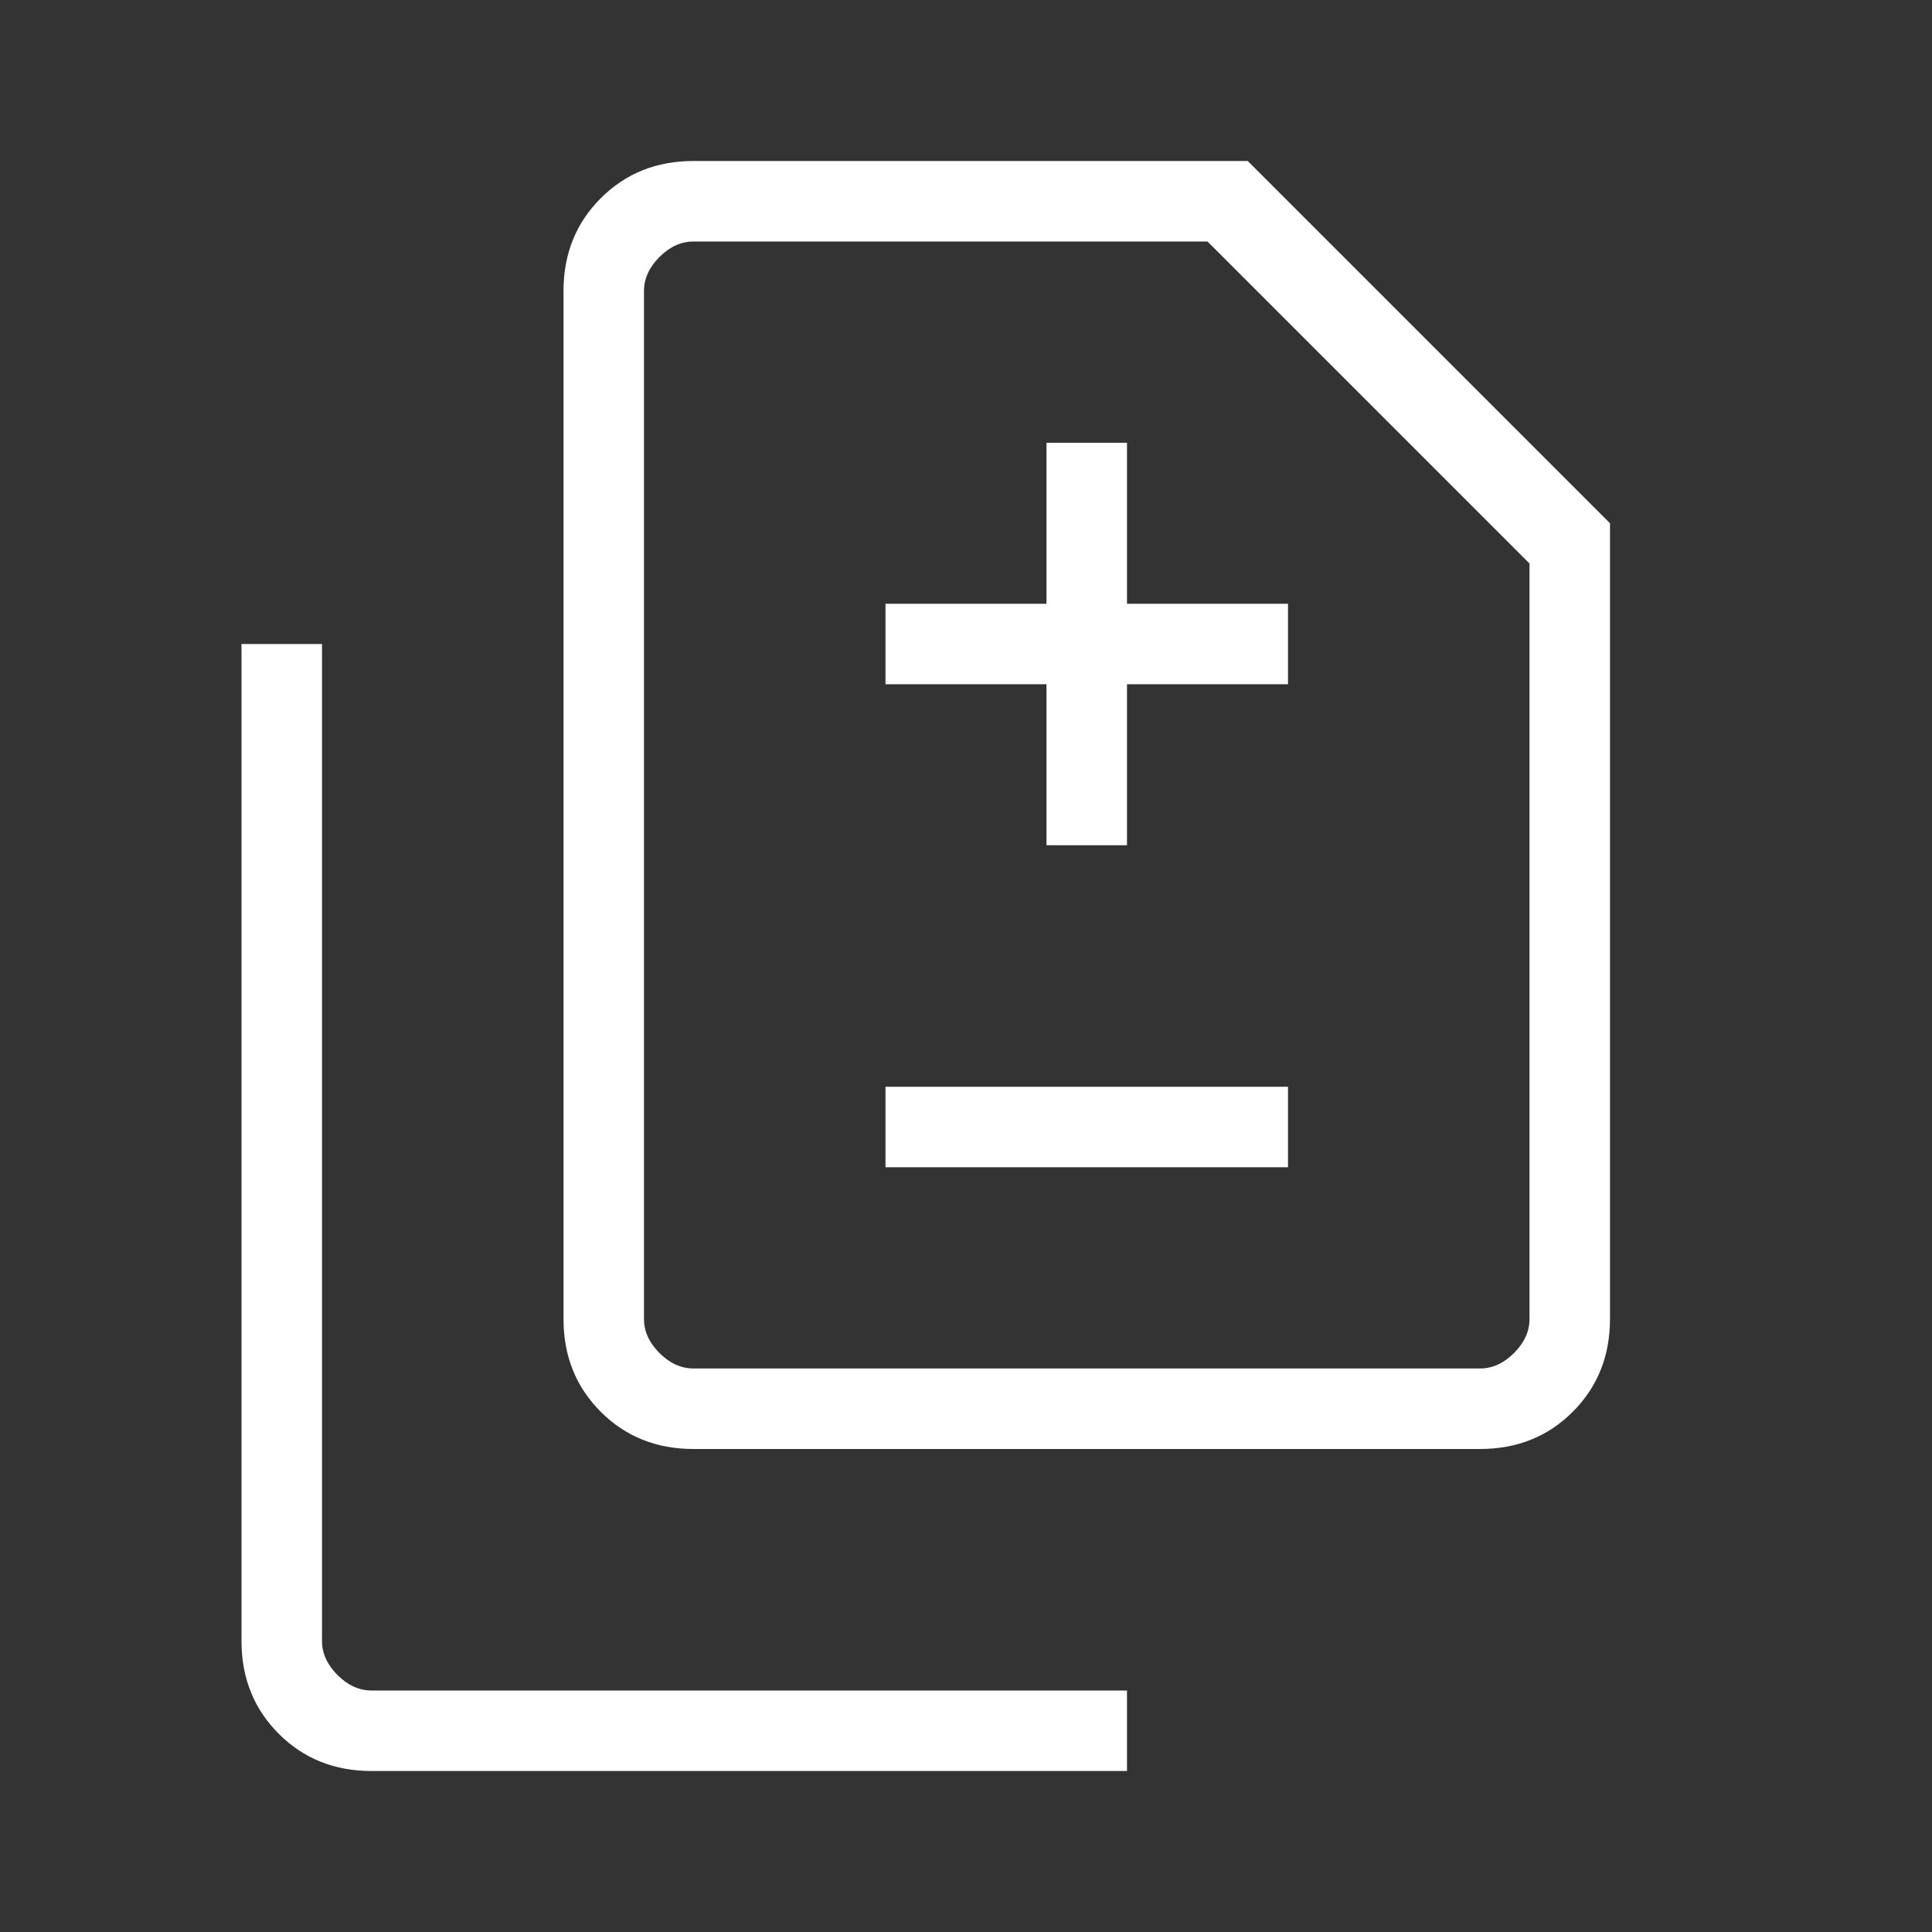 <svg width="64" height="64" viewBox="0 0 64 64" fill="none" xmlns="http://www.w3.org/2000/svg">
<rect x="0" y="0" width="64" height="64" fill="#333333" stroke="none"/>
<g id="difference">
<mask id="mask0_13_67" style="mask-type:alpha" maskUnits="userSpaceOnUse" x="0" y="0" width="64" height="64">
<rect id="Bounding box" width="64" height="64" fill="#D9D9D9"/>
</mask>
<g mask="url(#mask0_13_67)">
<path id="difference_2" d="M34.667 28H37.333V22.667H42.667V20H37.333V14.667H34.667V20H29.333V22.667H34.667V28ZM29.333 38.667H42.667V36H29.333V38.667ZM22.974 48C21.747 48 20.722 47.589 19.9 46.767C19.078 45.944 18.667 44.92 18.667 43.692V9.641C18.667 8.414 19.078 7.389 19.9 6.567C20.722 5.744 21.747 5.333 22.974 5.333H41.333L53.333 17.333V43.692C53.333 44.92 52.922 45.944 52.1 46.767C51.278 47.589 50.253 48 49.026 48H22.974ZM22.974 45.333H49.026C49.436 45.333 49.812 45.162 50.154 44.821C50.496 44.479 50.667 44.103 50.667 43.692V18.667L40 8H22.974C22.564 8 22.188 8.171 21.846 8.513C21.504 8.855 21.333 9.231 21.333 9.641V43.692C21.333 44.103 21.504 44.479 21.846 44.821C22.188 45.162 22.564 45.333 22.974 45.333ZM12.308 58.667C11.08 58.667 10.056 58.256 9.233 57.433C8.411 56.611 8 55.586 8 54.359V21.333H10.667V54.359C10.667 54.769 10.838 55.145 11.18 55.487C11.521 55.829 11.897 56 12.308 56H37.333V58.667H12.308Z" fill="white"/>
</g>
</g>
</svg>
